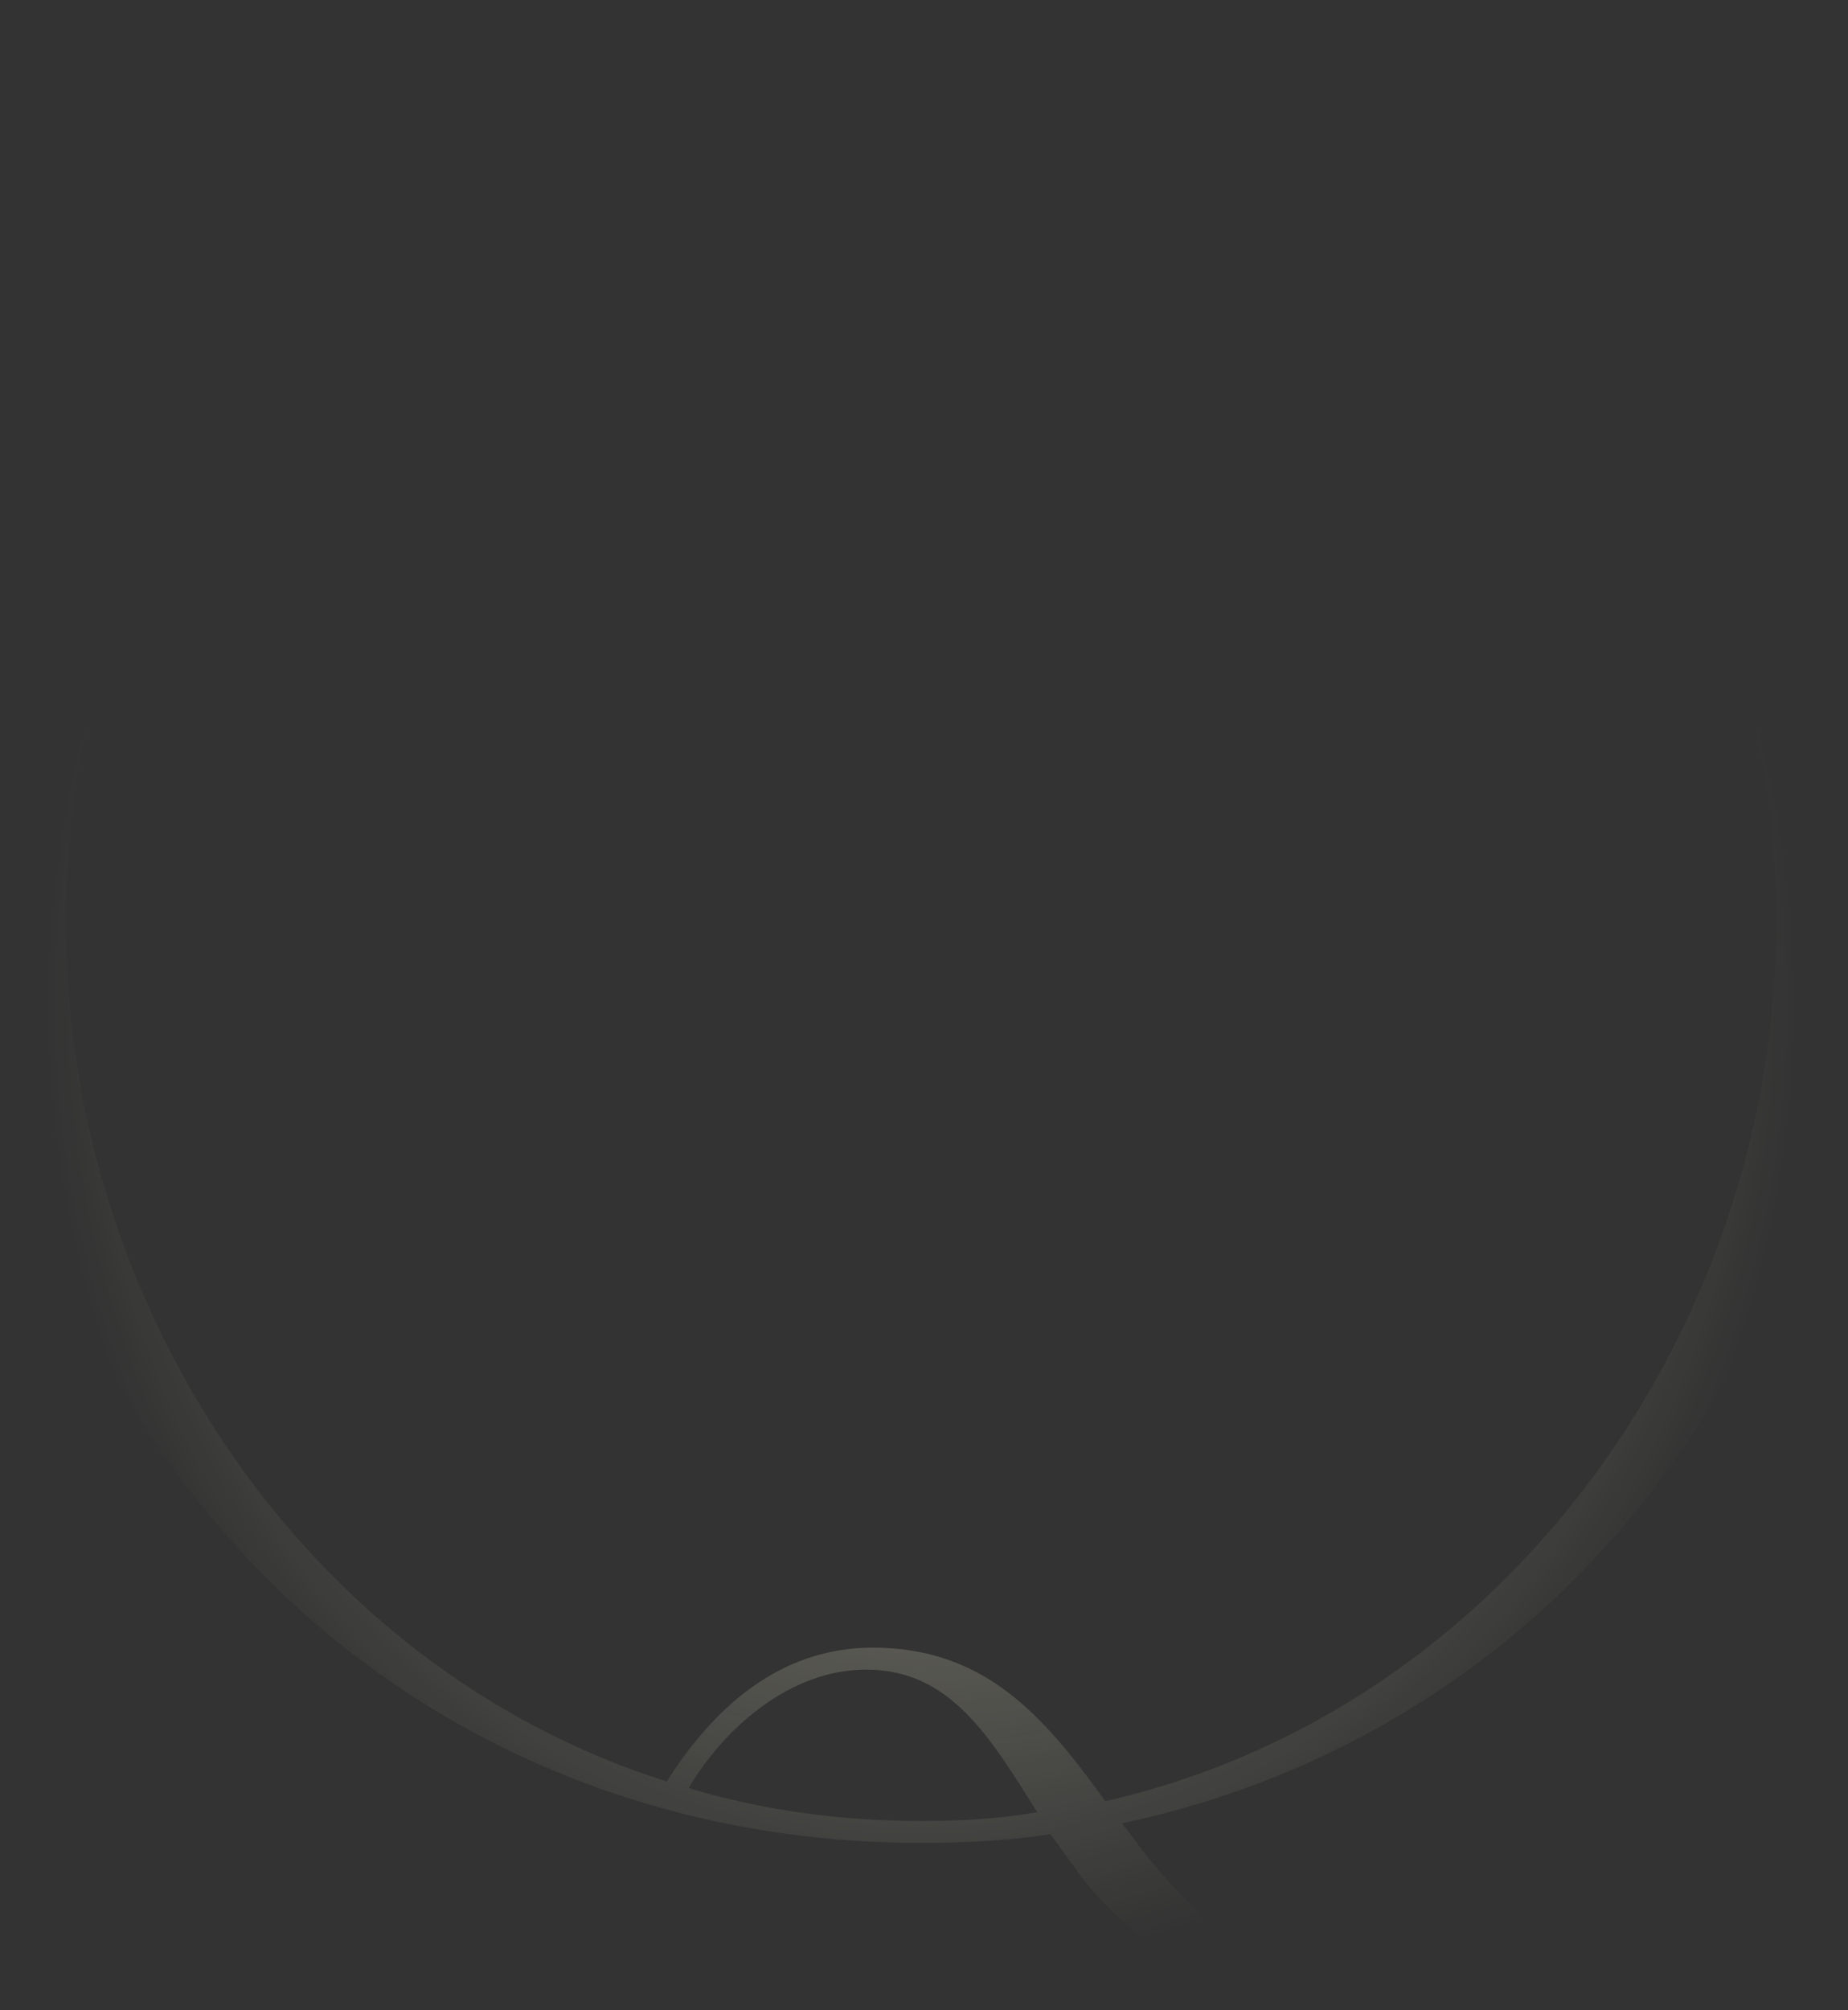 <?xml version="1.0" encoding="utf-8"?>
<svg xmlns="http://www.w3.org/2000/svg" fill="none" height="100%" overflow="visible" preserveAspectRatio="none" style="display: block;" viewBox="0 0 126 137" width="100%">
<rect x="0" y="0" width="126" height="137" fill="#333333" stroke="none"/>
<path d="M125.6 62.8C125.6 28.26 98.835 0 62.8 0C26.615 0 0 28.26 0 62.8C0 97.49 26.615 125.6 62.8 125.6C65.791 125.6 68.781 125.451 71.622 125.002L73.566 127.694C78.799 134.572 86.275 136.964 96.892 136.964V135.469C86.575 135.469 81.491 131.133 76.855 124.703C76.706 124.554 76.556 124.404 76.556 124.255C105.415 118.124 125.6 93.004 125.6 62.8ZM75.36 122.759C71.174 116.928 67.136 112.293 59.511 112.293C53.081 112.293 48.595 116.479 45.455 121.414C20.485 113.489 4.486 88.668 4.486 62.8C4.486 31.4 28.26 1.495 62.8 1.495C97.191 1.495 121.115 31.4 121.115 62.8C121.115 90.313 102.873 116.479 75.36 122.759ZM62.8 124.105C57.268 124.105 51.885 123.357 46.951 121.862C49.343 117.825 53.829 113.788 59.062 113.788C64.894 113.788 67.585 118.573 70.725 123.507C68.183 123.955 65.492 124.105 62.8 124.105Z" fill="url(#paint0_radial_0_1000)" id="20%" opacity="0.2"/>
<defs>
<radialGradient cx="0" cy="0" gradientTransform="translate(62.8 68.482) rotate(90) scale(68.482 62.8)" gradientUnits="userSpaceOnUse" id="paint0_radial_0_1000" r="1">
<stop offset="0.604" stop-color="#FFFDDD"/>
<stop offset="0.958" stop-color="#FFFDDD" stop-opacity="0"/>
</radialGradient>
</defs>
</svg>